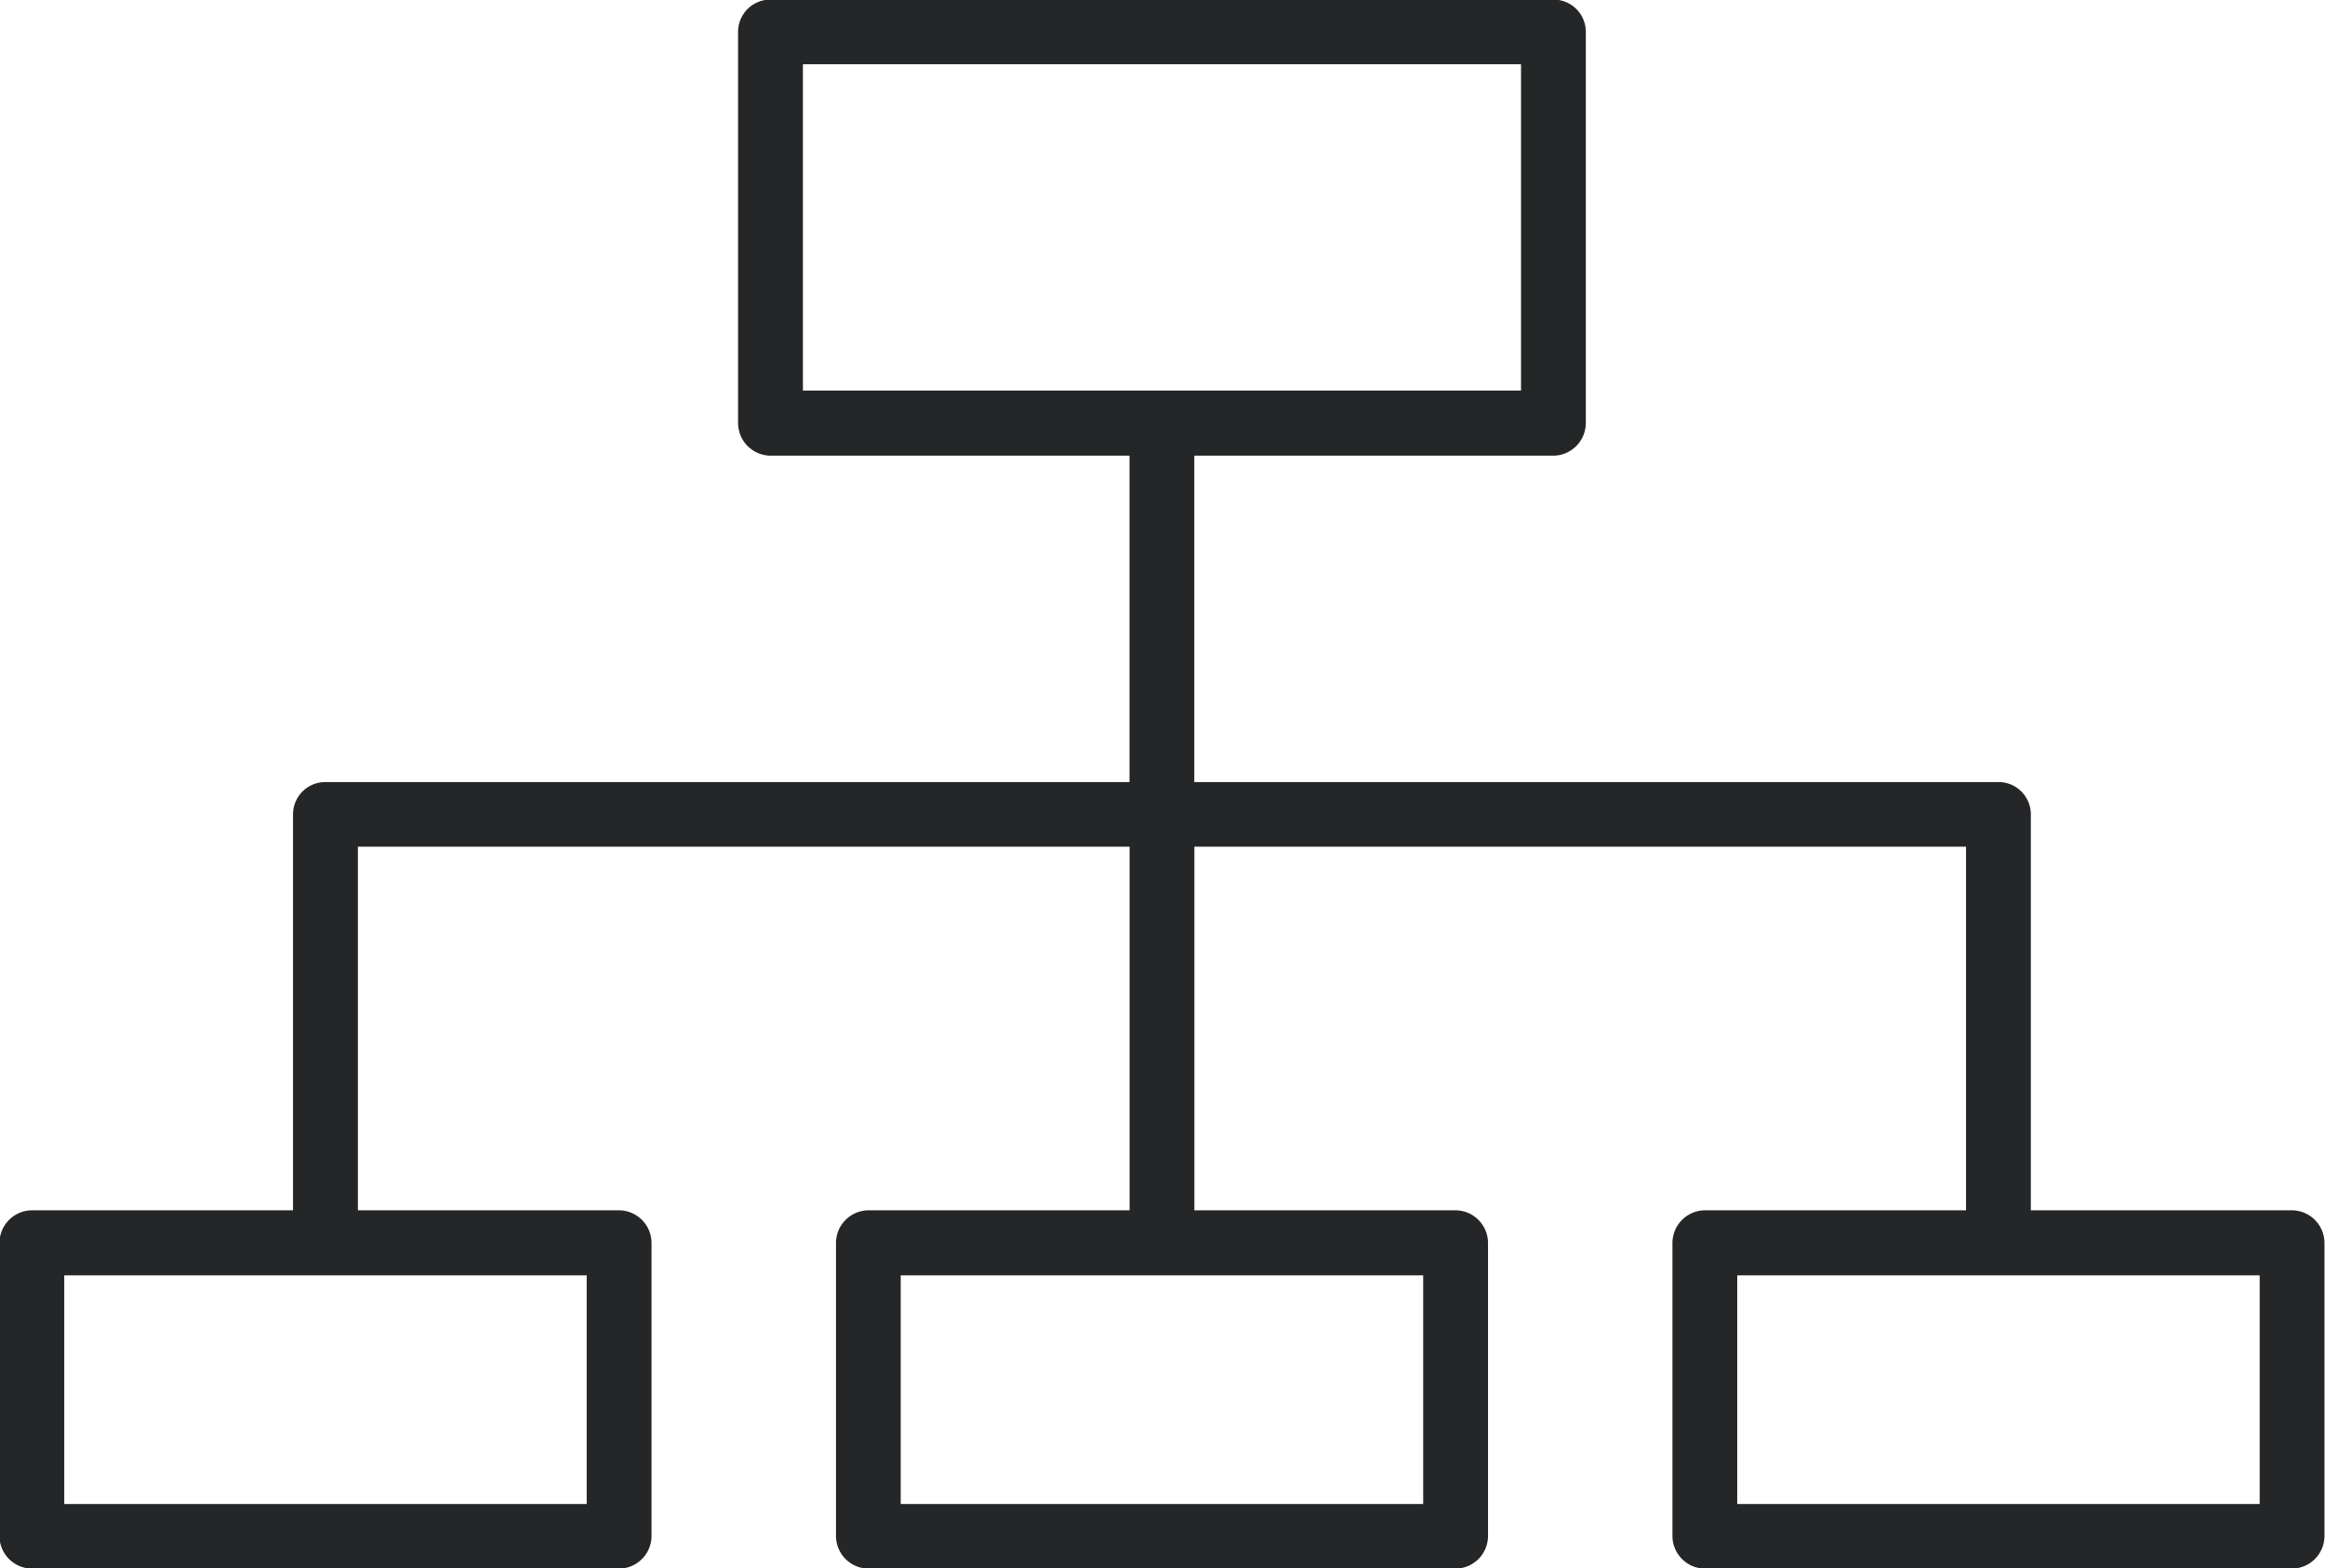 <svg xmlns="http://www.w3.org/2000/svg" width="56.843" height="38.34" viewBox="0 0 56.843 38.34">
  <defs>
    <style>
      .cls-1 {
        fill: #242627;
        fill-rule: evenodd;
      }
    </style>
  </defs>
  <path id="Forma_1" data-name="Forma 1" class="cls-1" d="M976.393,1192.75v-7.17a0.8,0.8,0,0,0-.792-0.8h-6.387v-9.68a0.789,0.789,0,0,0-.792-0.79h-19.66v-7.98h8.78a0.8,0.8,0,0,0,.792-0.8v-9.56a0.789,0.789,0,0,0-.792-0.79H938.4a0.789,0.789,0,0,0-.792.79v9.56a0.8,0.8,0,0,0,.792.8h8.778v7.98H927.519a0.789,0.789,0,0,0-.792.79v9.68h-6.385a0.8,0.8,0,0,0-.792.8v7.17a0.8,0.8,0,0,0,.792.79H934.7a0.8,0.8,0,0,0,.792-0.79v-7.17a0.8,0.8,0,0,0-.792-0.8h-6.387v-8.89h18.867v8.89h-6.386a0.8,0.8,0,0,0-.792.8v7.17a0.8,0.8,0,0,0,.792.79h14.357a0.8,0.8,0,0,0,.792-0.79v-7.17a0.8,0.8,0,0,0-.792-0.8h-6.387v-8.89H967.63v8.89h-6.386a0.8,0.8,0,0,0-.792.8v7.17a0.8,0.8,0,0,0,.792.79H975.6A0.8,0.8,0,0,0,976.393,1192.75Zm-37.2-28.01v-7.98H956.75v7.98H939.192Zm-5.286,21.63v5.59H921.134v-5.59h12.772Zm20.451,0v5.59H941.584v-5.59h12.773Zm20.452,5.59H962.036v-5.59h12.773v5.59Z" transform="translate(-919.563 -1155.19)"/>
</svg>

